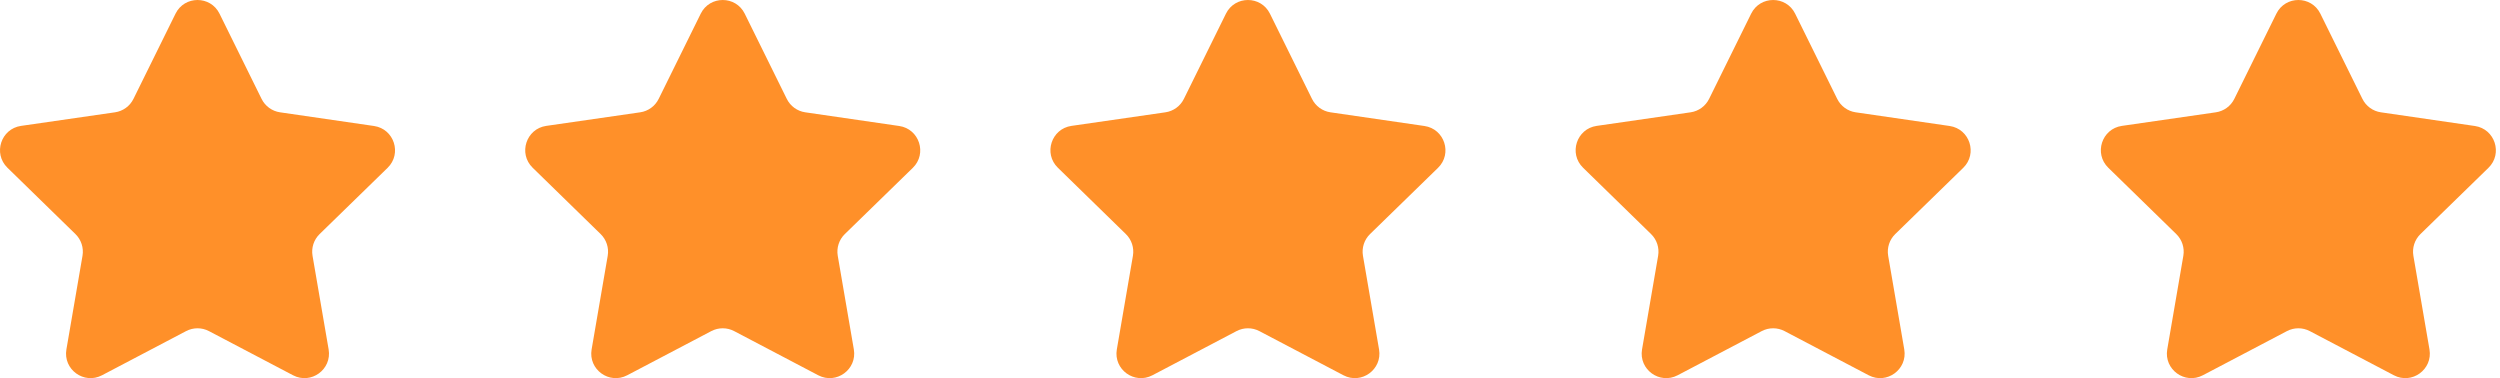 <svg width="119" height="18" viewBox="0 0 119 18" fill="none" xmlns="http://www.w3.org/2000/svg">
<path d="M10.449 0.651C10.021 -0.217 8.783 -0.217 8.355 0.651L6.353 4.707C6.183 5.052 5.854 5.291 5.473 5.346L1.002 5.992C0.044 6.131 -0.339 7.308 0.354 7.984L3.591 11.142C3.866 11.41 3.992 11.797 3.927 12.176L3.161 16.632C2.997 17.586 3.998 18.314 4.855 17.863L8.859 15.76C9.199 15.582 9.605 15.582 9.945 15.76L13.949 17.863C14.806 18.314 15.806 17.586 15.643 16.632L14.877 12.176C14.812 11.797 14.938 11.41 15.213 11.142L18.45 7.989C19.143 7.314 18.761 6.137 17.803 5.997L13.33 5.346C12.95 5.291 12.621 5.052 12.451 4.707L10.449 0.651Z" fill="#FF9029"/>
<path d="M35.449 0.651C35.021 -0.217 33.783 -0.217 33.355 0.651L31.353 4.707C31.183 5.052 30.854 5.291 30.473 5.346L26.002 5.992C25.044 6.131 24.661 7.308 25.354 7.984L28.591 11.142C28.866 11.41 28.992 11.797 28.927 12.176L28.161 16.632C27.997 17.586 28.998 18.314 29.855 17.863L33.859 15.76C34.199 15.582 34.605 15.582 34.945 15.76L38.949 17.863C39.806 18.314 40.806 17.586 40.643 16.632L39.877 12.176C39.812 11.797 39.938 11.41 40.213 11.142L43.45 7.989C44.143 7.314 43.761 6.137 42.803 5.997L38.33 5.346C37.95 5.291 37.621 5.052 37.451 4.707L35.449 0.651Z" fill="#FF9029"/>
<path d="M60.449 0.651C60.021 -0.217 58.783 -0.217 58.355 0.651L56.353 4.707C56.183 5.052 55.854 5.291 55.473 5.346L51.002 5.992C50.044 6.131 49.661 7.308 50.354 7.984L53.591 11.142C53.866 11.41 53.992 11.797 53.927 12.176L53.161 16.632C52.997 17.586 53.998 18.314 54.855 17.863L58.859 15.76C59.199 15.582 59.605 15.582 59.945 15.76L63.949 17.863C64.806 18.314 65.806 17.586 65.643 16.632L64.877 12.176C64.812 11.797 64.938 11.41 65.213 11.142L68.45 7.989C69.143 7.314 68.761 6.137 67.803 5.997L63.33 5.346C62.95 5.291 62.621 5.052 62.451 4.707L60.449 0.651Z" fill="#FF9029"/>
<path d="M85.449 0.651C85.021 -0.217 83.783 -0.217 83.355 0.651L81.353 4.707C81.183 5.052 80.854 5.291 80.473 5.346L76.002 5.992C75.044 6.131 74.661 7.308 75.354 7.984L78.591 11.142C78.866 11.41 78.992 11.797 78.927 12.176L78.161 16.632C77.997 17.586 78.998 18.314 79.855 17.863L83.859 15.76C84.199 15.582 84.605 15.582 84.945 15.76L88.949 17.863C89.806 18.314 90.806 17.586 90.643 16.632L89.877 12.176C89.812 11.797 89.938 11.41 90.213 11.142L93.45 7.989C94.143 7.314 93.761 6.137 92.803 5.997L88.33 5.346C87.95 5.291 87.621 5.052 87.451 4.707L85.449 0.651Z" fill="#FF9029"/>
<path d="M110.449 0.651C110.021 -0.217 108.783 -0.217 108.355 0.651L106.353 4.707C106.183 5.052 105.854 5.291 105.473 5.346L101.002 5.992C100.044 6.131 99.661 7.308 100.354 7.984L103.591 11.142C103.866 11.41 103.992 11.797 103.927 12.176L103.161 16.632C102.997 17.586 103.998 18.314 104.855 17.863L108.859 15.76C109.199 15.582 109.605 15.582 109.945 15.76L113.949 17.863C114.806 18.314 115.806 17.586 115.643 16.632L114.877 12.176C114.812 11.797 114.938 11.41 115.213 11.142L118.45 7.989C119.143 7.314 118.761 6.137 117.803 5.997L113.33 5.346C112.95 5.291 112.621 5.052 112.451 4.707L110.449 0.651Z" fill="#FF9029"/>
</svg>
